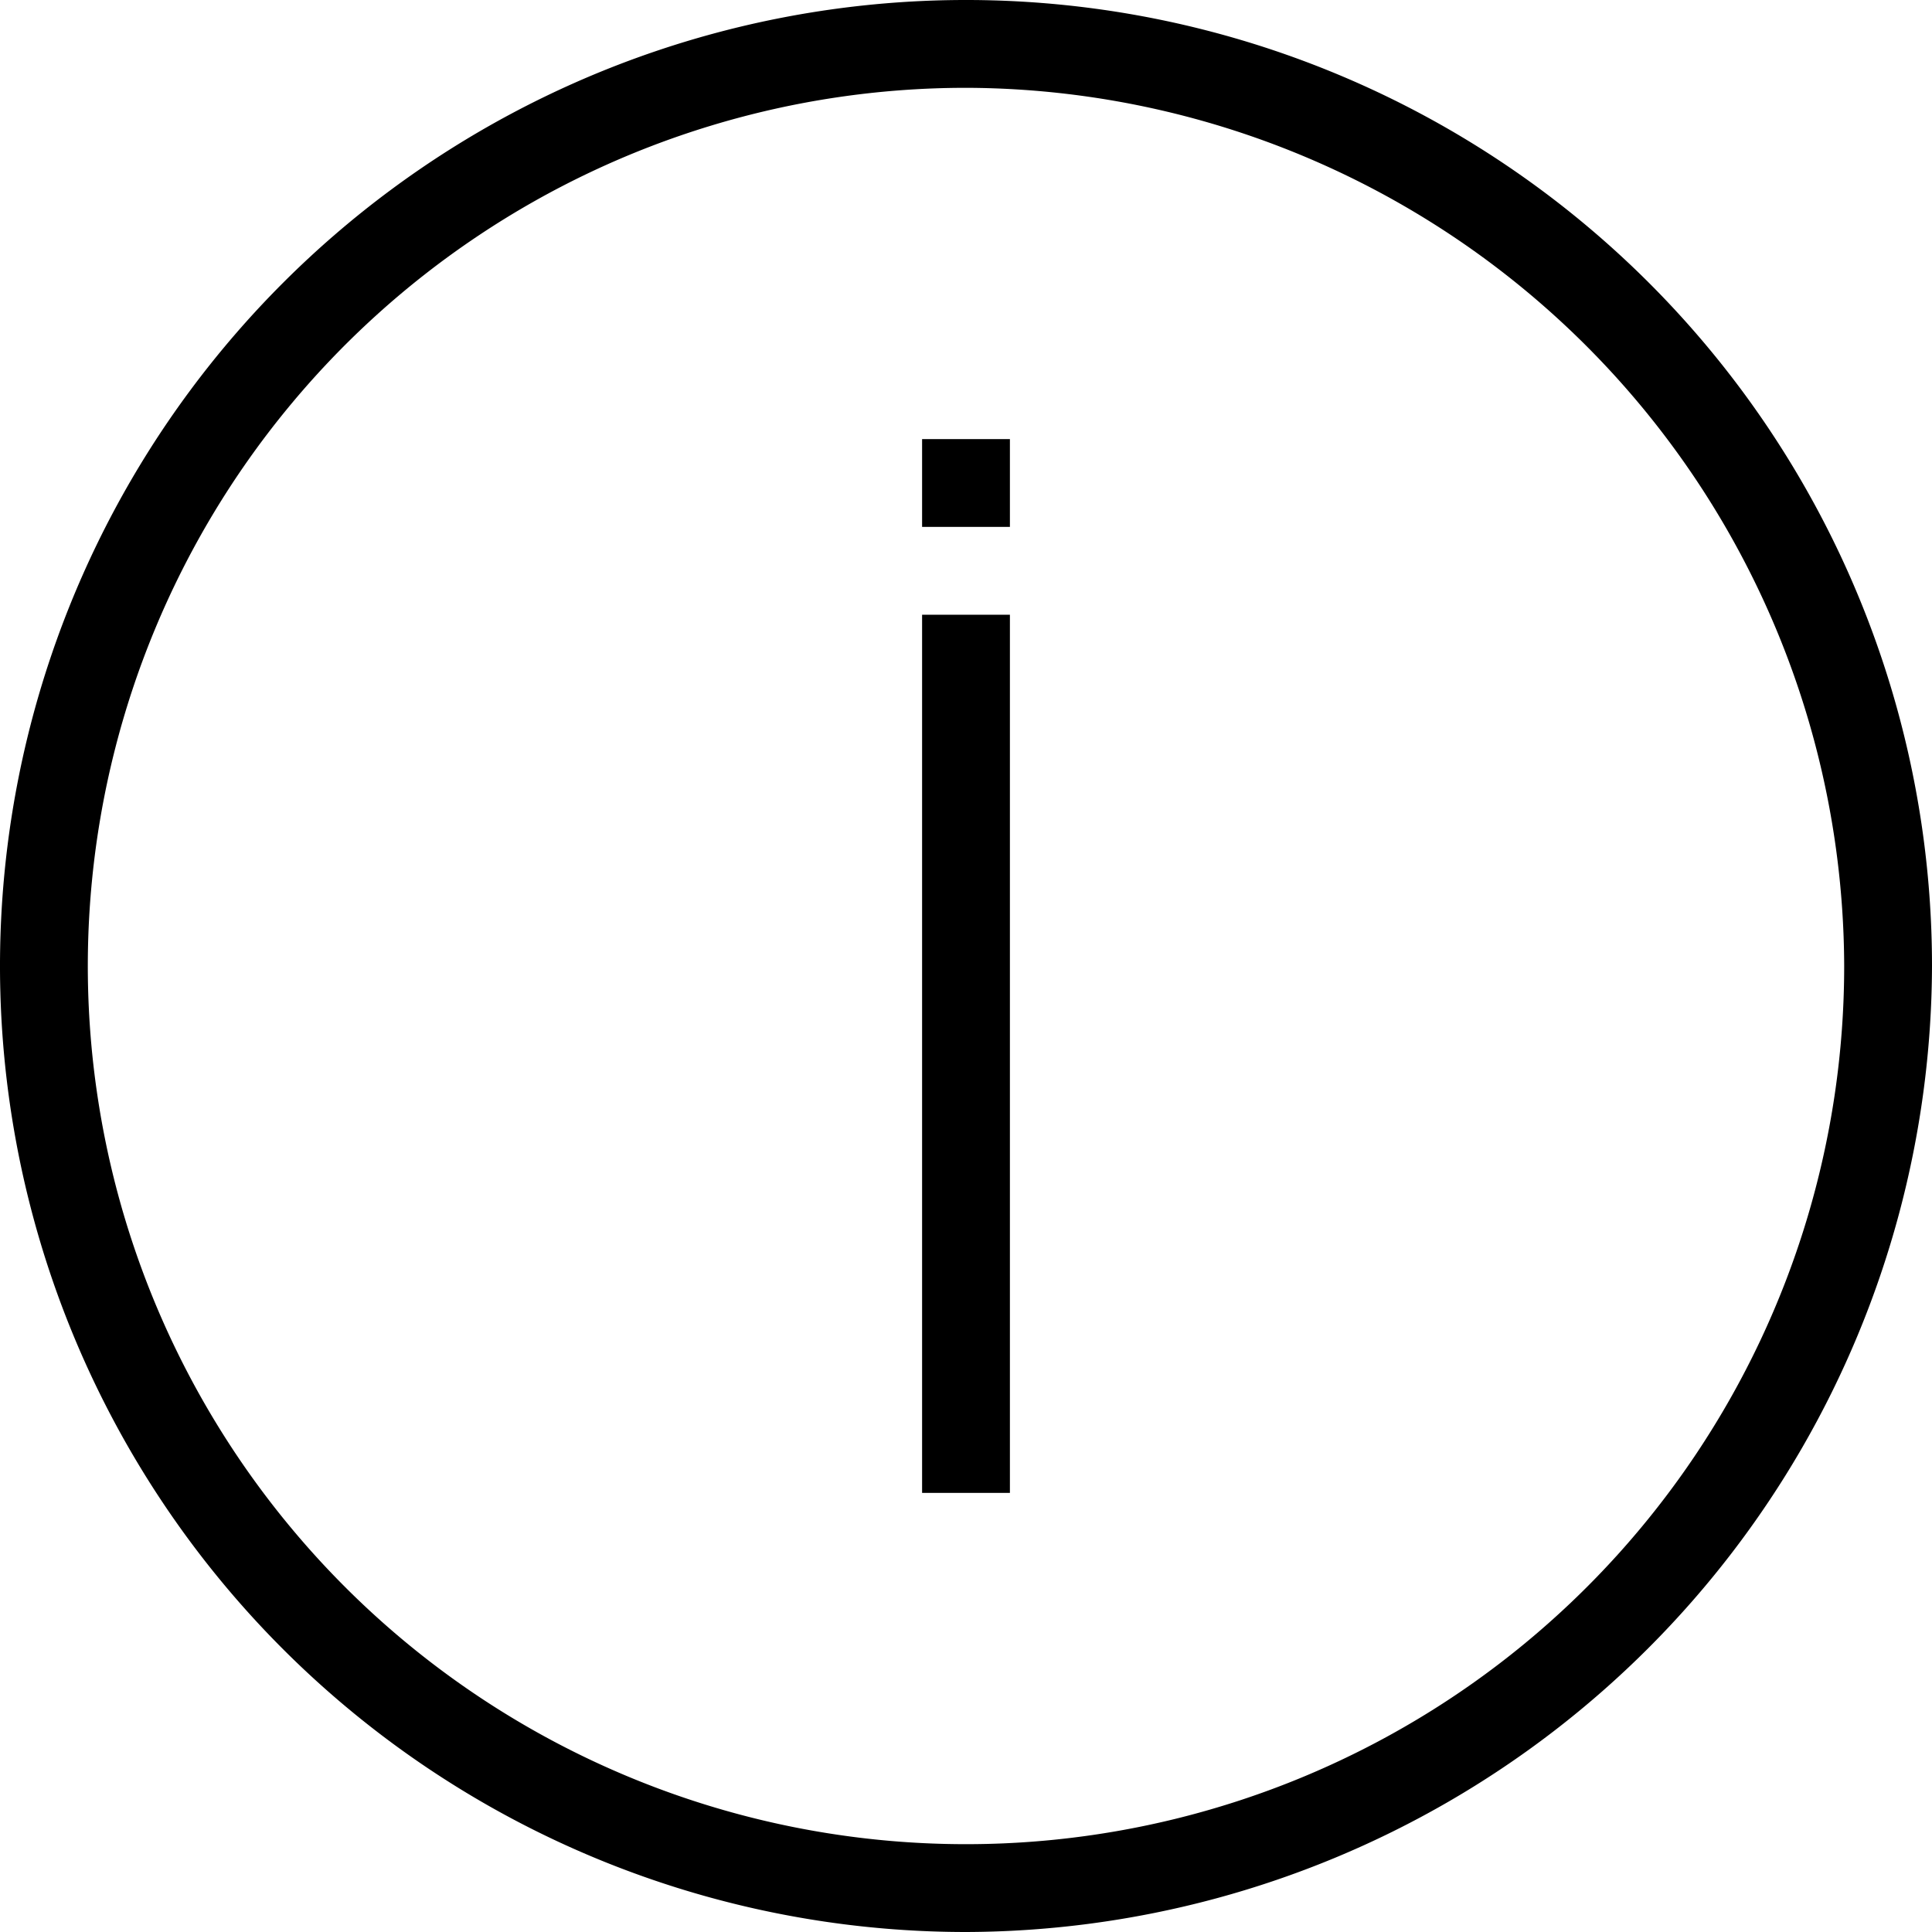 <svg xmlns="http://www.w3.org/2000/svg" width="44" height="44" viewBox="0 0 44 44">
<defs>
    <style>
      .cls-1 {
        fill-rule: evenodd;
      }
    </style>
  </defs>
  <path class="cls-1" d="M270,479a22,22,0,1,1,22-22A22.065,22.065,0,0,1,270,479Zm0-42a20,20,0,1,0,20,20A20.059,20.059,0,0,0,270,437Zm-1,12h2v20h-2V449Zm0-4h2v2h-2v-2Z" transform="translate(-248 -435)"/>
</svg>
